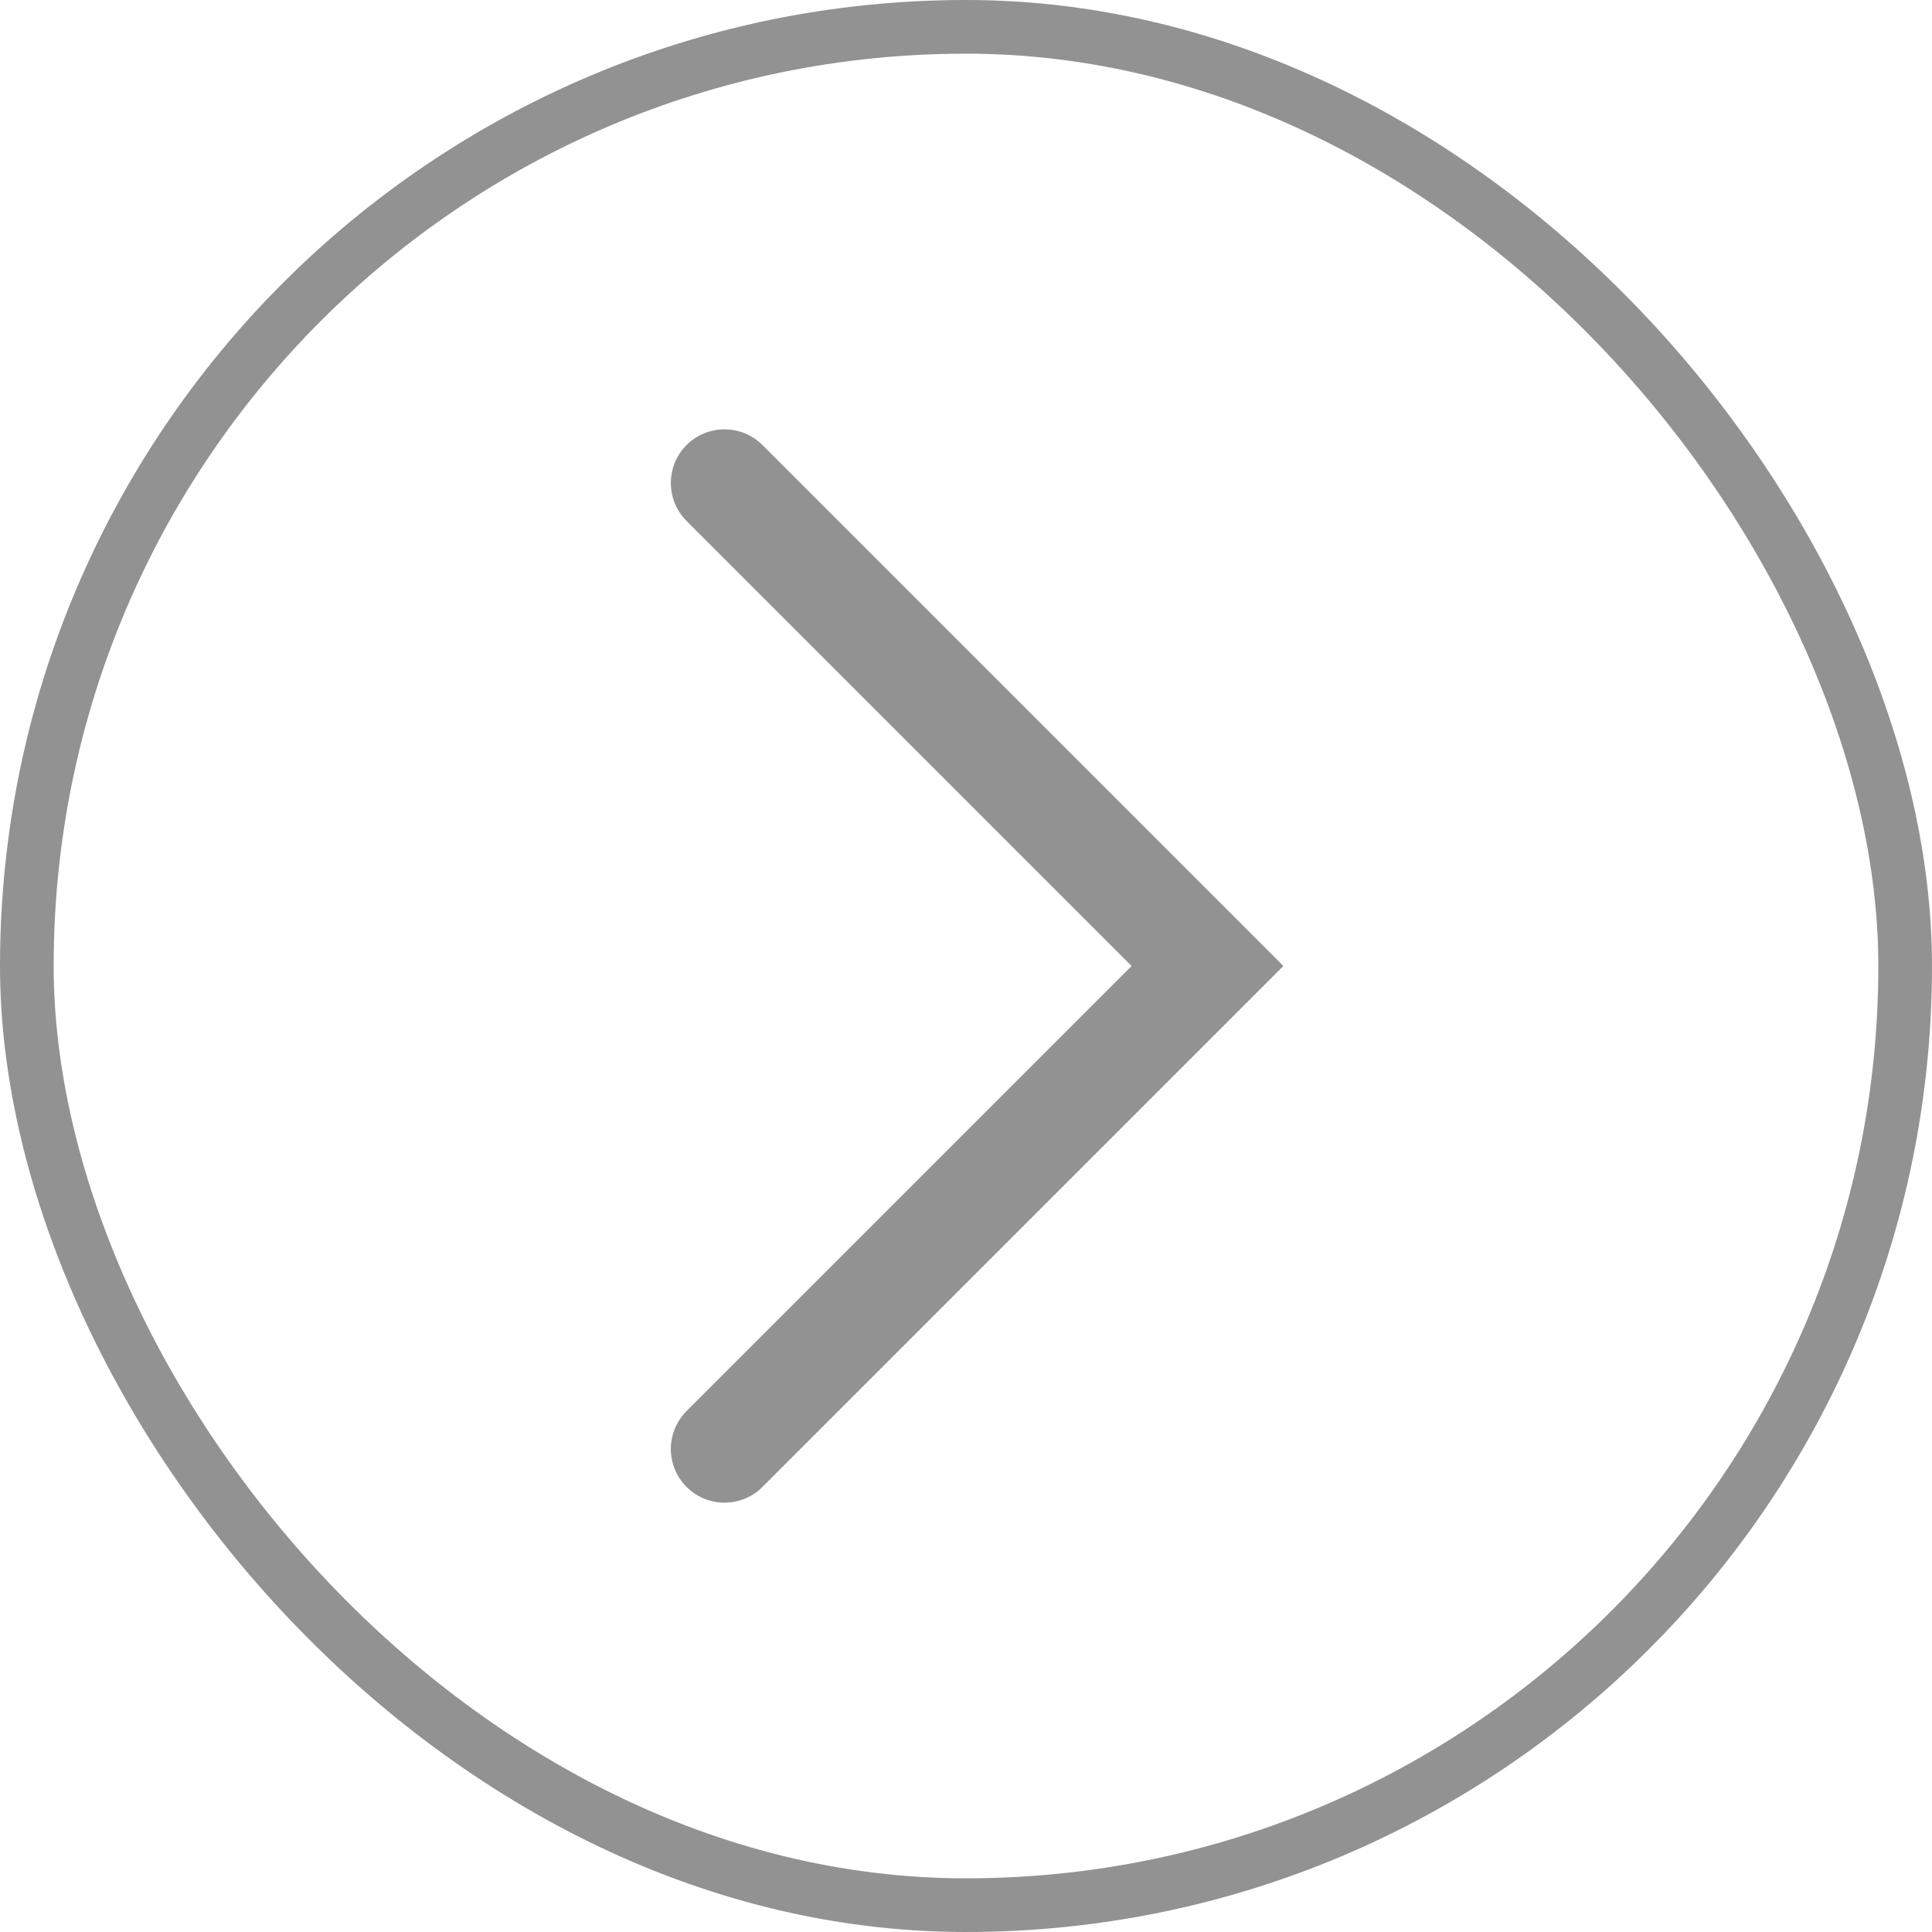 <svg width="36" height="36" viewBox="0 0 36 36" fill="none" xmlns="http://www.w3.org/2000/svg">
<path d="M13.5 27L22.5 18L13.5 9" stroke="#929292" stroke-width="2" stroke-linecap="round"/>
<rect x="35.5" y="35.5" width="35" height="35" rx="17.5" transform="rotate(-180 35.5 35.5)" stroke="#929292"/>
</svg>
